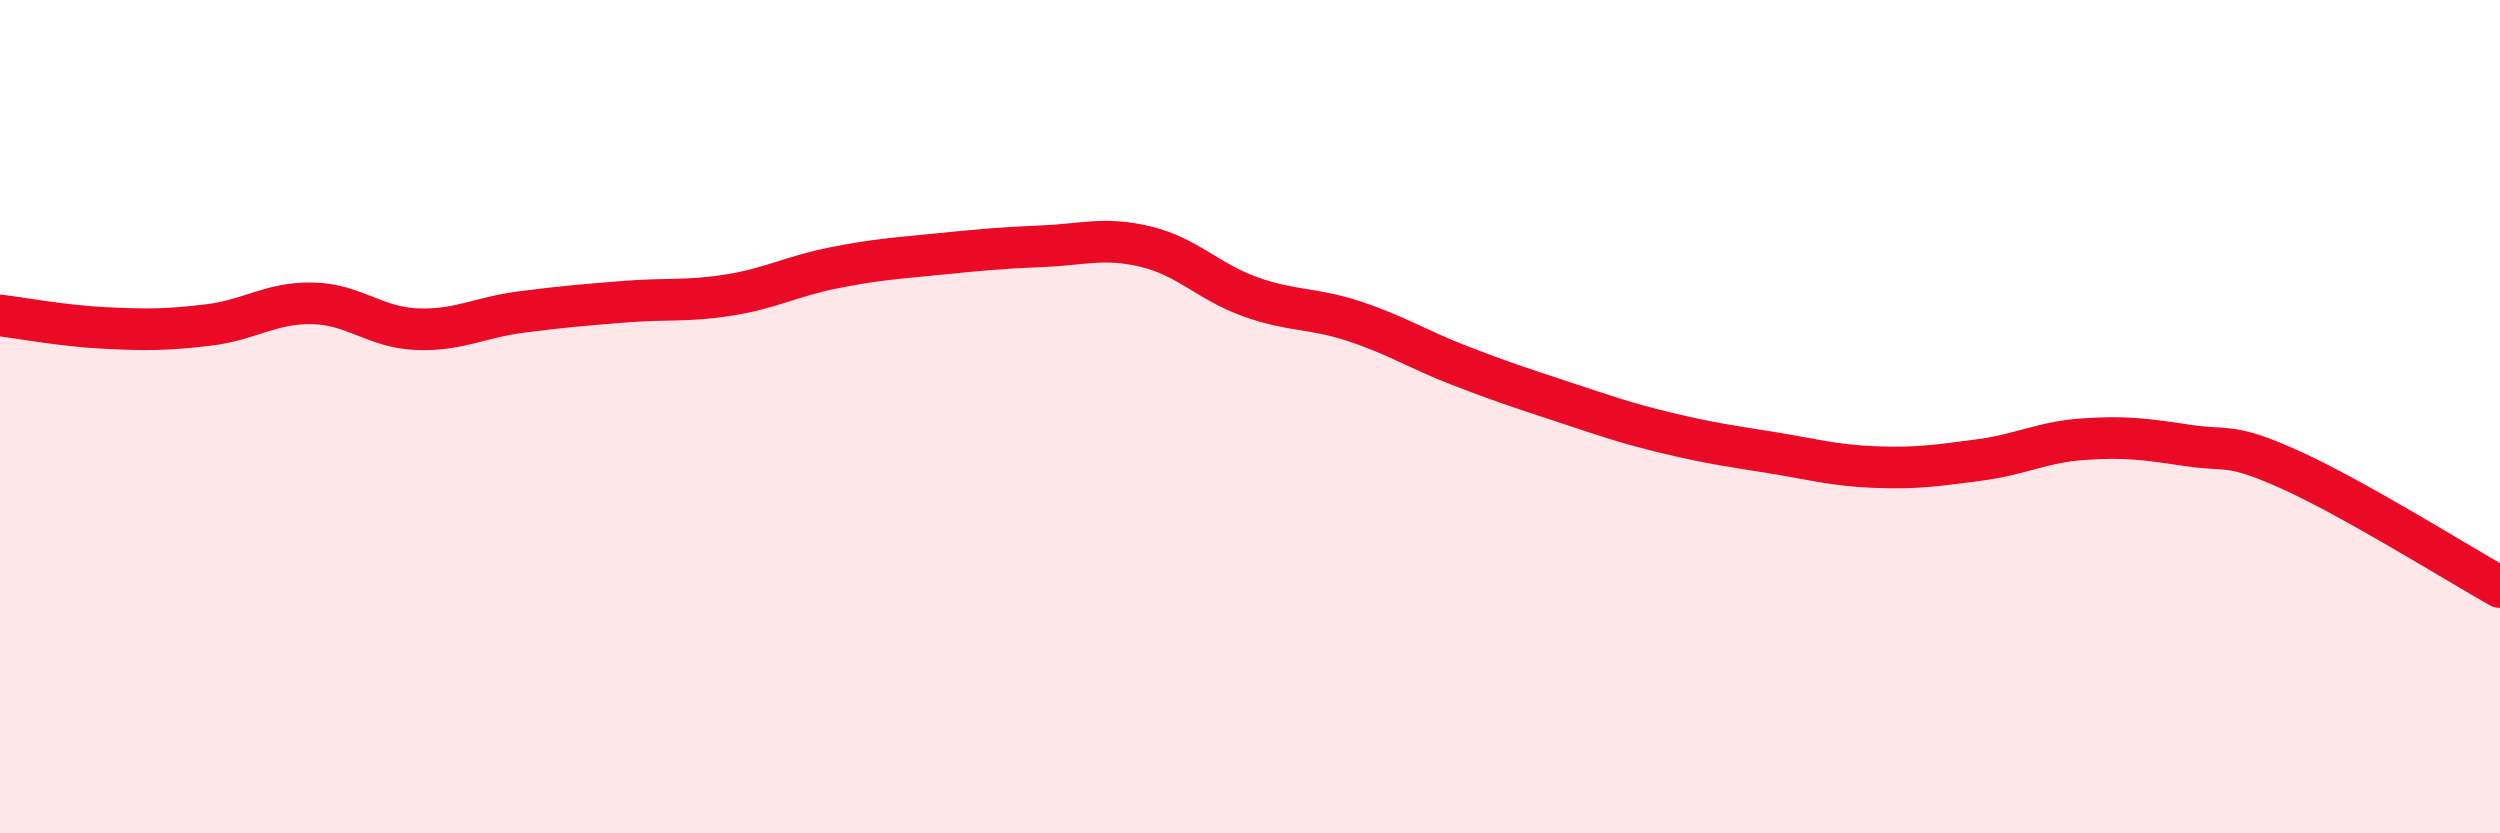 
    <svg width="60" height="20" viewBox="0 0 60 20" xmlns="http://www.w3.org/2000/svg">
      <path
        d="M 0,7.57 C 0.5,7.63 1.5,7.82 2.5,7.87 C 3.5,7.92 4,7.92 5,7.8 C 6,7.68 6.5,7.26 7.5,7.28 C 8.5,7.3 9,7.86 10,7.9 C 11,7.94 11.5,7.62 12.5,7.49 C 13.5,7.36 14,7.32 15,7.24 C 16,7.16 16.5,7.24 17.5,7.08 C 18.5,6.92 19,6.63 20,6.43 C 21,6.23 21.5,6.2 22.5,6.1 C 23.5,6 24,5.95 25,5.91 C 26,5.87 26.5,5.68 27.5,5.92 C 28.5,6.16 29,6.76 30,7.12 C 31,7.48 31.5,7.38 32.5,7.71 C 33.5,8.04 34,8.37 35,8.76 C 36,9.15 36.5,9.31 37.5,9.64 C 38.5,9.97 39,10.15 40,10.39 C 41,10.63 41.5,10.7 42.5,10.86 C 43.5,11.02 44,11.17 45,11.21 C 46,11.25 46.5,11.17 47.5,11.04 C 48.5,10.91 49,10.61 50,10.54 C 51,10.47 51.5,10.54 52.5,10.69 C 53.5,10.84 53.5,10.61 55,11.29 C 56.5,11.97 59,13.53 60,14.09L60 20L0 20Z"
        fill="#EB0A25"
        opacity="0.1"
        stroke-linecap="round"
        stroke-linejoin="round"
      />
      <path
        d="M 0,7.57 C 0.5,7.63 1.5,7.82 2.5,7.87 C 3.5,7.92 4,7.92 5,7.8 C 6,7.68 6.5,7.26 7.5,7.28 C 8.5,7.3 9,7.86 10,7.9 C 11,7.94 11.5,7.62 12.5,7.49 C 13.5,7.36 14,7.32 15,7.24 C 16,7.16 16.5,7.24 17.5,7.08 C 18.5,6.92 19,6.63 20,6.43 C 21,6.23 21.5,6.2 22.5,6.1 C 23.5,6 24,5.95 25,5.91 C 26,5.87 26.5,5.68 27.5,5.92 C 28.5,6.16 29,6.76 30,7.12 C 31,7.48 31.5,7.38 32.5,7.71 C 33.5,8.04 34,8.37 35,8.76 C 36,9.15 36.5,9.31 37.5,9.64 C 38.5,9.97 39,10.15 40,10.39 C 41,10.63 41.5,10.7 42.5,10.86 C 43.5,11.02 44,11.17 45,11.21 C 46,11.25 46.5,11.17 47.5,11.04 C 48.5,10.91 49,10.61 50,10.54 C 51,10.47 51.5,10.54 52.5,10.69 C 53.5,10.84 53.5,10.61 55,11.29 C 56.5,11.97 59,13.53 60,14.09"
        stroke="#EB0A25"
        stroke-width="1"
        fill="none"
        stroke-linecap="round"
        stroke-linejoin="round"
      />
    </svg>
  